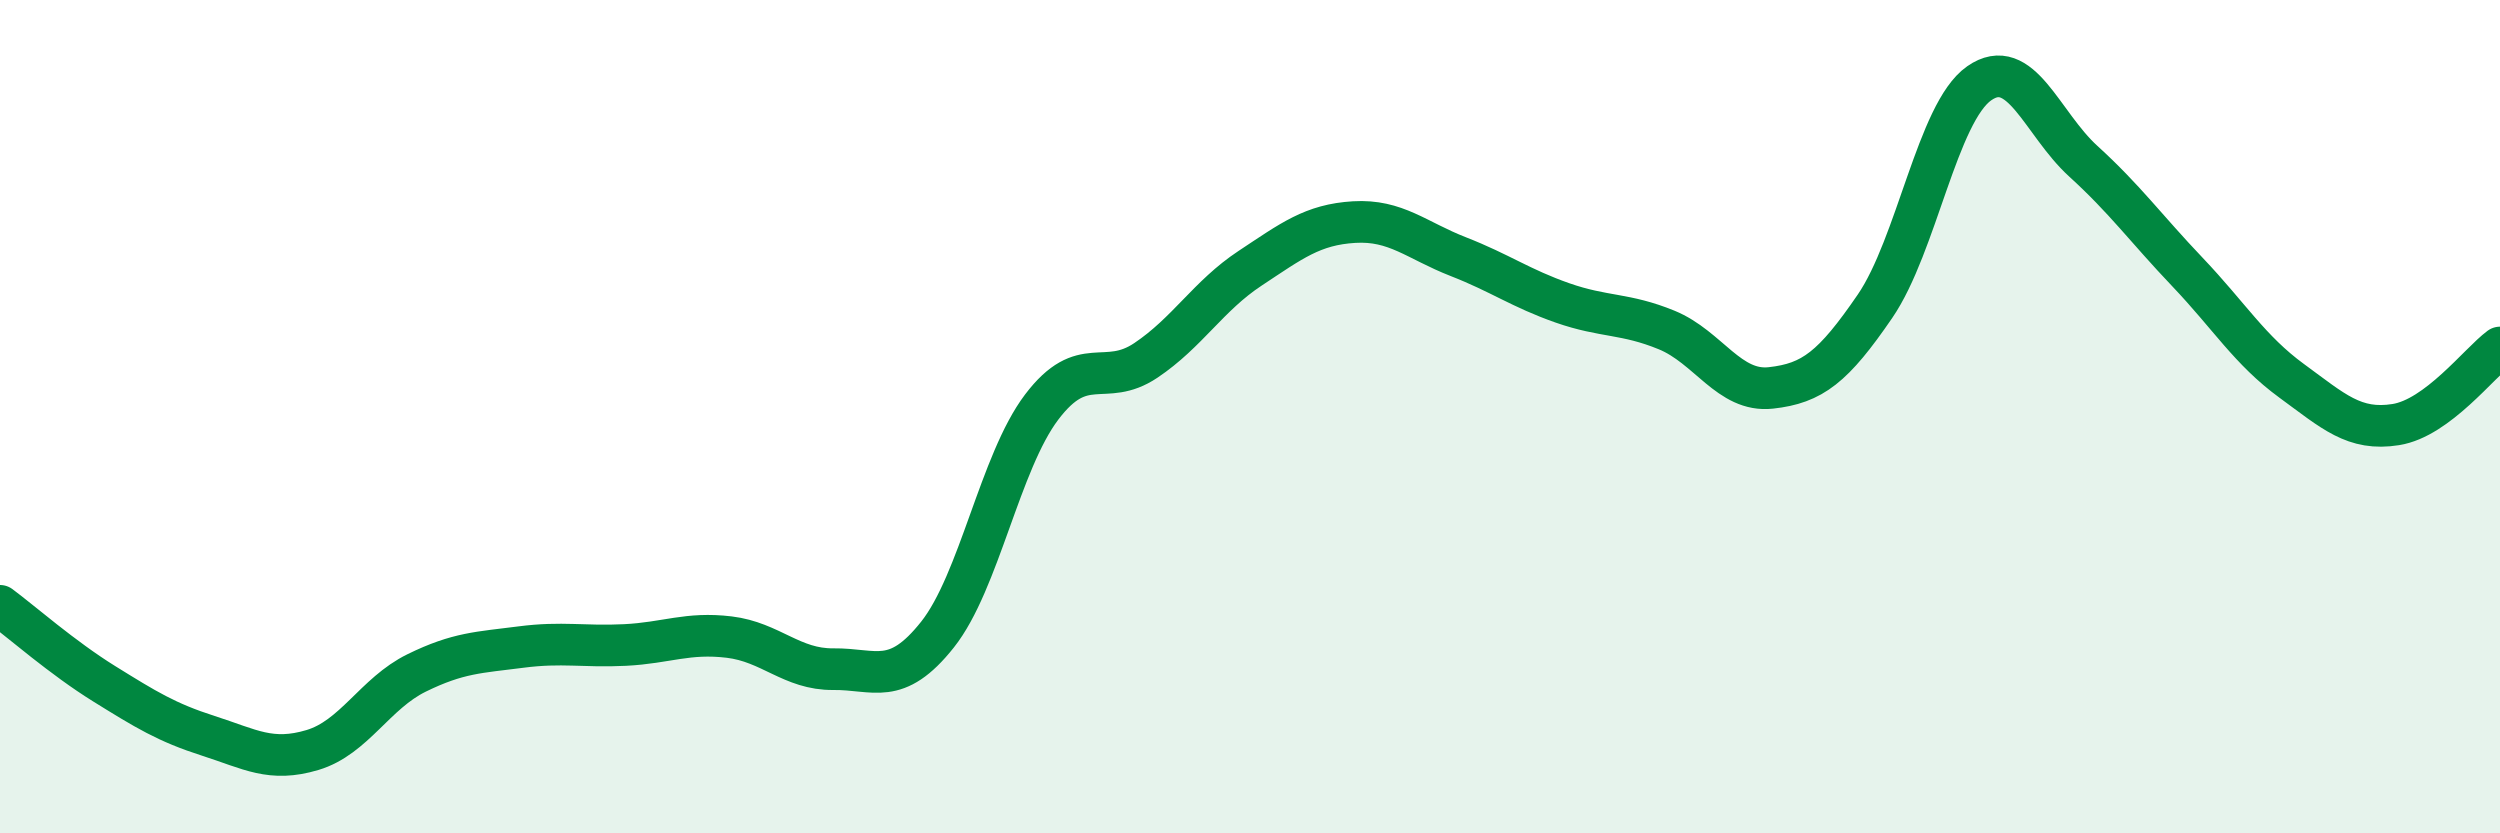 
    <svg width="60" height="20" viewBox="0 0 60 20" xmlns="http://www.w3.org/2000/svg">
      <path
        d="M 0,14.54 C 0.5,14.91 1.5,15.79 2.5,16.41 C 3.5,17.03 4,17.34 5,17.66 C 6,17.98 6.5,18.3 7.5,18 C 8.5,17.7 9,16.64 10,16.15 C 11,15.66 11.5,15.66 12.5,15.53 C 13.5,15.4 14,15.53 15,15.48 C 16,15.43 16.5,15.17 17.5,15.29 C 18.5,15.41 19,16.07 20,16.06 C 21,16.05 21.5,16.49 22.5,15.23 C 23.5,13.97 24,11.09 25,9.77 C 26,8.45 26.5,9.32 27.5,8.65 C 28.5,7.98 29,7.1 30,6.44 C 31,5.78 31.5,5.39 32.5,5.33 C 33.5,5.27 34,5.77 35,6.16 C 36,6.55 36.5,6.92 37.5,7.27 C 38.5,7.62 39,7.51 40,7.92 C 41,8.33 41.5,9.42 42.5,9.31 C 43.5,9.2 44,8.81 45,7.35 C 46,5.89 46.5,2.7 47.5,2 C 48.5,1.3 49,2.96 50,3.87 C 51,4.78 51.5,5.48 52.5,6.53 C 53.5,7.58 54,8.41 55,9.14 C 56,9.87 56.5,10.35 57.5,10.19 C 58.5,10.03 59.5,8.71 60,8.34L60 20L0 20Z"
        fill="#008740"
        opacity="0.1"
        stroke-linecap="round"
        stroke-linejoin="round"
      />
      <path
        d="M 0,14.54 C 0.5,14.91 1.5,15.79 2.5,16.41 C 3.5,17.03 4,17.34 5,17.66 C 6,17.98 6.5,18.3 7.5,18 C 8.5,17.7 9,16.64 10,16.15 C 11,15.66 11.5,15.66 12.5,15.53 C 13.5,15.4 14,15.53 15,15.48 C 16,15.43 16.5,15.17 17.5,15.29 C 18.5,15.41 19,16.07 20,16.06 C 21,16.05 21.5,16.49 22.5,15.23 C 23.5,13.97 24,11.09 25,9.77 C 26,8.45 26.5,9.32 27.5,8.65 C 28.5,7.98 29,7.1 30,6.44 C 31,5.78 31.5,5.39 32.5,5.33 C 33.5,5.27 34,5.77 35,6.16 C 36,6.55 36.5,6.92 37.5,7.27 C 38.5,7.62 39,7.51 40,7.92 C 41,8.33 41.5,9.42 42.5,9.31 C 43.5,9.2 44,8.81 45,7.35 C 46,5.89 46.5,2.7 47.5,2 C 48.5,1.3 49,2.96 50,3.87 C 51,4.78 51.5,5.48 52.5,6.53 C 53.5,7.58 54,8.41 55,9.14 C 56,9.87 56.5,10.35 57.5,10.19 C 58.5,10.03 59.5,8.71 60,8.34"
        stroke="#008740"
        stroke-width="1"
        fill="none"
        stroke-linecap="round"
        stroke-linejoin="round"
      />
    </svg>
  